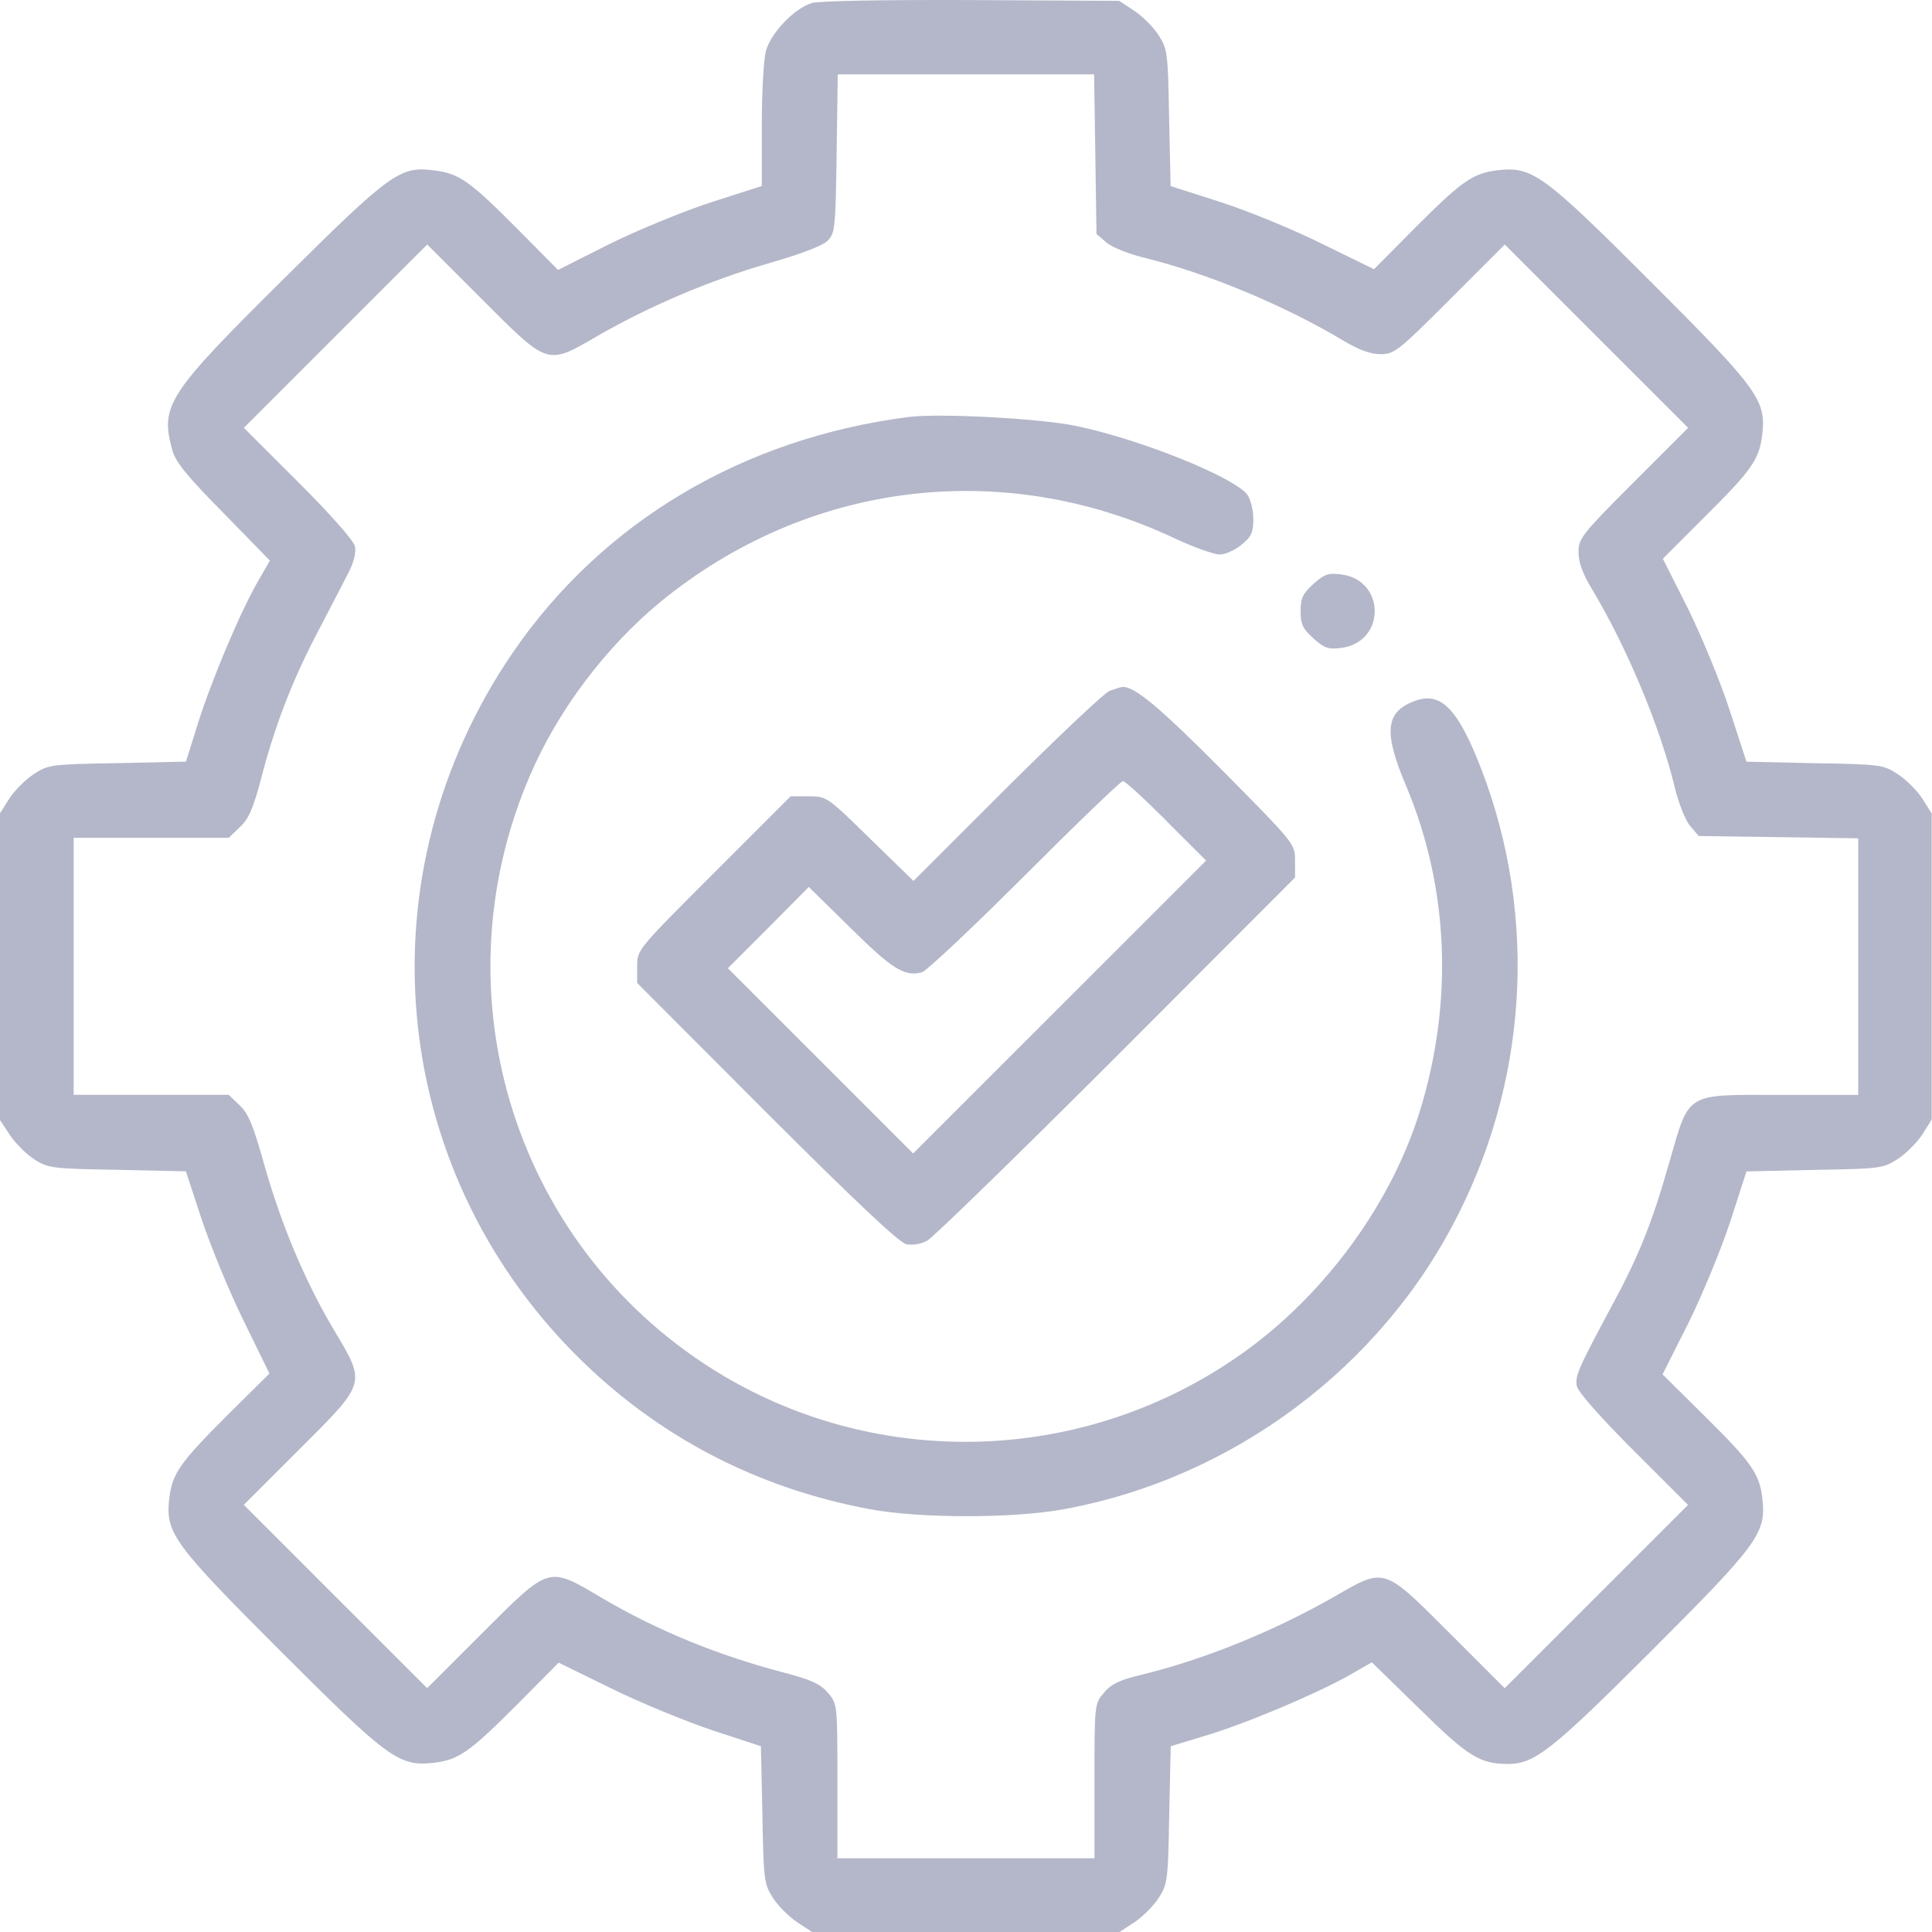 <svg height="32" overflow="visible" viewBox="0 0 32 32" width="32" xmlns="http://www.w3.org/2000/svg"><g><defs><path id="path-171629748990427075" d="M13.445,0.051c-0.282,0.081 -0.676,0.494 -0.758,0.789c-0.038,0.131 -0.069,0.689 -0.069,1.239v1.002l-0.839,0.269c-0.463,0.15 -1.221,0.463 -1.691,0.695l-0.845,0.426l-0.676,-0.682c-0.777,-0.782 -0.958,-0.914 -1.359,-0.964c-0.576,-0.081 -0.72,0.019 -2.499,1.784c-1.941,1.922 -2.06,2.109 -1.854,2.848c0.05,0.194 0.25,0.438 0.845,1.039l0.77,0.789l-0.194,0.338c-0.301,0.52 -0.77,1.64 -0.996,2.354l-0.2,0.638l-1.14,0.025c-1.115,0.019 -1.14,0.025 -1.39,0.188c-0.138,0.094 -0.319,0.275 -0.401,0.407l-0.15,0.238v2.541v2.535l0.169,0.257c0.094,0.138 0.276,0.319 0.407,0.401c0.225,0.144 0.307,0.15 1.371,0.169l1.133,0.025l0.263,0.801c0.15,0.444 0.457,1.196 0.695,1.678l0.426,0.87l-0.689,0.682c-0.795,0.795 -0.921,0.97 -0.971,1.39c-0.063,0.57 0.063,0.745 1.847,2.529c1.785,1.784 1.96,1.909 2.53,1.847c0.42,-0.05 0.595,-0.175 1.39,-0.97l0.683,-0.689l0.87,0.426c0.482,0.238 1.234,0.545 1.678,0.695l0.802,0.263l0.025,1.133c0.019,1.064 0.025,1.145 0.169,1.371c0.081,0.131 0.263,0.313 0.401,0.407l0.257,0.169h2.542h2.542l0.257,-0.169c0.138,-0.094 0.319,-0.275 0.401,-0.407c0.144,-0.225 0.15,-0.307 0.169,-1.371l0.025,-1.133l0.557,-0.169c0.658,-0.194 1.835,-0.689 2.392,-1.002l0.382,-0.219l0.789,0.77c0.808,0.795 1.002,0.914 1.472,0.914c0.438,-0.006 0.714,-0.219 2.361,-1.865c1.785,-1.784 1.91,-1.959 1.847,-2.529c-0.05,-0.419 -0.175,-0.595 -0.971,-1.383l-0.683,-0.676l0.426,-0.845c0.232,-0.469 0.545,-1.227 0.695,-1.684l0.269,-0.833l1.133,-0.025c1.102,-0.019 1.133,-0.025 1.384,-0.188c0.138,-0.094 0.319,-0.275 0.401,-0.407l0.15,-0.238v-2.535v-2.535l-0.15,-0.238c-0.081,-0.131 -0.263,-0.313 -0.401,-0.407c-0.25,-0.163 -0.282,-0.169 -1.384,-0.188l-1.133,-0.025l-0.276,-0.845c-0.15,-0.469 -0.463,-1.221 -0.689,-1.684l-0.42,-0.833l0.676,-0.676c0.795,-0.789 0.921,-0.964 0.971,-1.383c0.063,-0.57 -0.063,-0.745 -1.847,-2.529c-1.785,-1.784 -1.96,-1.909 -2.53,-1.847c-0.42,0.05 -0.595,0.175 -1.384,0.964l-0.67,0.676l-0.845,-0.413c-0.463,-0.232 -1.221,-0.545 -1.685,-0.695l-0.839,-0.269l-0.025,-1.127c-0.019,-1.058 -0.025,-1.139 -0.169,-1.365c-0.081,-0.131 -0.263,-0.313 -0.401,-0.407l-0.257,-0.169l-2.442,-0.013c-1.434,-0.006 -2.536,0.013 -2.655,0.05zM18.142,2.555l0.019,1.321l0.169,0.144c0.088,0.075 0.369,0.188 0.626,0.25c1.046,0.257 2.323,0.789 3.313,1.383c0.244,0.144 0.432,0.213 0.595,0.213c0.232,0 0.294,-0.05 1.152,-0.908l0.908,-0.908l1.515,1.515l1.522,1.521l-0.908,0.908c-0.858,0.858 -0.908,0.926 -0.908,1.152c0,0.163 0.069,0.357 0.213,0.595c0.582,0.964 1.14,2.297 1.384,3.311c0.063,0.257 0.175,0.538 0.25,0.626l0.144,0.169l1.321,0.019l1.321,0.019v2.128v2.122h-1.278c-1.609,0 -1.509,-0.063 -1.854,1.127c-0.282,0.995 -0.507,1.552 -0.952,2.372c-0.564,1.052 -0.607,1.158 -0.576,1.327c0.025,0.1 0.382,0.507 0.939,1.064l0.902,0.901l-1.515,1.515l-1.522,1.521l-0.914,-0.914c-1.102,-1.102 -1.065,-1.089 -1.91,-0.601c-1.008,0.576 -2.167,1.045 -3.206,1.296c-0.344,0.081 -0.488,0.15 -0.607,0.294c-0.157,0.182 -0.157,0.194 -0.157,1.465v1.277h-2.129h-2.129v-1.277c0,-1.264 0,-1.283 -0.157,-1.465c-0.119,-0.138 -0.269,-0.213 -0.701,-0.326c-1.108,-0.288 -2.123,-0.701 -3.056,-1.252c-0.883,-0.52 -0.845,-0.532 -1.96,0.582l-0.921,0.92l-1.522,-1.521l-1.515,-1.515l0.921,-0.92c1.121,-1.12 1.108,-1.077 0.564,-1.991c-0.476,-0.801 -0.87,-1.746 -1.146,-2.723c-0.182,-0.651 -0.263,-0.851 -0.407,-0.983l-0.182,-0.175h-1.284h-1.284v-2.128v-2.128h1.284h1.284l0.182,-0.175c0.144,-0.131 0.219,-0.3 0.344,-0.764c0.225,-0.883 0.513,-1.634 0.933,-2.441c0.207,-0.394 0.438,-0.845 0.52,-1.002c0.094,-0.175 0.132,-0.344 0.113,-0.444c-0.025,-0.1 -0.382,-0.507 -0.939,-1.064l-0.902,-0.901l1.515,-1.515l1.522,-1.521l0.914,0.914c1.102,1.102 1.065,1.089 1.916,0.595c0.858,-0.494 1.866,-0.92 2.818,-1.196c0.526,-0.15 0.908,-0.294 0.983,-0.376c0.125,-0.119 0.132,-0.213 0.15,-1.44l0.019,-1.315h2.123h2.123z" vector-effect="non-scaling-stroke"/></defs><path d="M13.445,0.051c-0.282,0.081 -0.676,0.494 -0.758,0.789c-0.038,0.131 -0.069,0.689 -0.069,1.239v1.002l-0.839,0.269c-0.463,0.15 -1.221,0.463 -1.691,0.695l-0.845,0.426l-0.676,-0.682c-0.777,-0.782 -0.958,-0.914 -1.359,-0.964c-0.576,-0.081 -0.72,0.019 -2.499,1.784c-1.941,1.922 -2.06,2.109 -1.854,2.848c0.05,0.194 0.25,0.438 0.845,1.039l0.77,0.789l-0.194,0.338c-0.301,0.52 -0.77,1.64 -0.996,2.354l-0.2,0.638l-1.14,0.025c-1.115,0.019 -1.14,0.025 -1.39,0.188c-0.138,0.094 -0.319,0.275 -0.401,0.407l-0.15,0.238v2.541v2.535l0.169,0.257c0.094,0.138 0.276,0.319 0.407,0.401c0.225,0.144 0.307,0.15 1.371,0.169l1.133,0.025l0.263,0.801c0.15,0.444 0.457,1.196 0.695,1.678l0.426,0.87l-0.689,0.682c-0.795,0.795 -0.921,0.97 -0.971,1.39c-0.063,0.57 0.063,0.745 1.847,2.529c1.785,1.784 1.96,1.909 2.53,1.847c0.42,-0.05 0.595,-0.175 1.39,-0.97l0.683,-0.689l0.87,0.426c0.482,0.238 1.234,0.545 1.678,0.695l0.802,0.263l0.025,1.133c0.019,1.064 0.025,1.145 0.169,1.371c0.081,0.131 0.263,0.313 0.401,0.407l0.257,0.169h2.542h2.542l0.257,-0.169c0.138,-0.094 0.319,-0.275 0.401,-0.407c0.144,-0.225 0.15,-0.307 0.169,-1.371l0.025,-1.133l0.557,-0.169c0.658,-0.194 1.835,-0.689 2.392,-1.002l0.382,-0.219l0.789,0.77c0.808,0.795 1.002,0.914 1.472,0.914c0.438,-0.006 0.714,-0.219 2.361,-1.865c1.785,-1.784 1.91,-1.959 1.847,-2.529c-0.05,-0.419 -0.175,-0.595 -0.971,-1.383l-0.683,-0.676l0.426,-0.845c0.232,-0.469 0.545,-1.227 0.695,-1.684l0.269,-0.833l1.133,-0.025c1.102,-0.019 1.133,-0.025 1.384,-0.188c0.138,-0.094 0.319,-0.275 0.401,-0.407l0.15,-0.238v-2.535v-2.535l-0.15,-0.238c-0.081,-0.131 -0.263,-0.313 -0.401,-0.407c-0.25,-0.163 -0.282,-0.169 -1.384,-0.188l-1.133,-0.025l-0.276,-0.845c-0.15,-0.469 -0.463,-1.221 -0.689,-1.684l-0.42,-0.833l0.676,-0.676c0.795,-0.789 0.921,-0.964 0.971,-1.383c0.063,-0.57 -0.063,-0.745 -1.847,-2.529c-1.785,-1.784 -1.96,-1.909 -2.53,-1.847c-0.42,0.05 -0.595,0.175 -1.384,0.964l-0.67,0.676l-0.845,-0.413c-0.463,-0.232 -1.221,-0.545 -1.685,-0.695l-0.839,-0.269l-0.025,-1.127c-0.019,-1.058 -0.025,-1.139 -0.169,-1.365c-0.081,-0.131 -0.263,-0.313 -0.401,-0.407l-0.257,-0.169l-2.442,-0.013c-1.434,-0.006 -2.536,0.013 -2.655,0.05zM18.142,2.555l0.019,1.321l0.169,0.144c0.088,0.075 0.369,0.188 0.626,0.25c1.046,0.257 2.323,0.789 3.313,1.383c0.244,0.144 0.432,0.213 0.595,0.213c0.232,0 0.294,-0.05 1.152,-0.908l0.908,-0.908l1.515,1.515l1.522,1.521l-0.908,0.908c-0.858,0.858 -0.908,0.926 -0.908,1.152c0,0.163 0.069,0.357 0.213,0.595c0.582,0.964 1.14,2.297 1.384,3.311c0.063,0.257 0.175,0.538 0.25,0.626l0.144,0.169l1.321,0.019l1.321,0.019v2.128v2.122h-1.278c-1.609,0 -1.509,-0.063 -1.854,1.127c-0.282,0.995 -0.507,1.552 -0.952,2.372c-0.564,1.052 -0.607,1.158 -0.576,1.327c0.025,0.1 0.382,0.507 0.939,1.064l0.902,0.901l-1.515,1.515l-1.522,1.521l-0.914,-0.914c-1.102,-1.102 -1.065,-1.089 -1.91,-0.601c-1.008,0.576 -2.167,1.045 -3.206,1.296c-0.344,0.081 -0.488,0.15 -0.607,0.294c-0.157,0.182 -0.157,0.194 -0.157,1.465v1.277h-2.129h-2.129v-1.277c0,-1.264 0,-1.283 -0.157,-1.465c-0.119,-0.138 -0.269,-0.213 -0.701,-0.326c-1.108,-0.288 -2.123,-0.701 -3.056,-1.252c-0.883,-0.52 -0.845,-0.532 -1.96,0.582l-0.921,0.92l-1.522,-1.521l-1.515,-1.515l0.921,-0.92c1.121,-1.12 1.108,-1.077 0.564,-1.991c-0.476,-0.801 -0.87,-1.746 -1.146,-2.723c-0.182,-0.651 -0.263,-0.851 -0.407,-0.983l-0.182,-0.175h-1.284h-1.284v-2.128v-2.128h1.284h1.284l0.182,-0.175c0.144,-0.131 0.219,-0.3 0.344,-0.764c0.225,-0.883 0.513,-1.634 0.933,-2.441c0.207,-0.394 0.438,-0.845 0.52,-1.002c0.094,-0.175 0.132,-0.344 0.113,-0.444c-0.025,-0.1 -0.382,-0.507 -0.939,-1.064l-0.902,-0.901l1.515,-1.515l1.522,-1.521l0.914,0.914c1.102,1.102 1.065,1.089 1.916,0.595c0.858,-0.494 1.866,-0.92 2.818,-1.196c0.526,-0.15 0.908,-0.294 0.983,-0.376c0.125,-0.119 0.132,-0.213 0.15,-1.44l0.019,-1.315h2.123h2.123z" style="stroke-width: 0; stroke-linecap: butt; stroke-linejoin: miter; fill: rgb(180, 183, 201);" transform="translate(-0, 0) rotate(0)" vector-effect="non-scaling-stroke"/></g><g><defs><path id="path-171629748990527137" d="M15.092 6.923 C12.337 7.274 10.007 8.663 8.523 10.829 C6.012 14.503 6.45 19.342 9.581 22.472 C10.915 23.805 12.556 24.663 14.434 25.013 C15.261 25.17 16.814 25.17 17.659 25.013 C20.459 24.5 22.926 22.653 24.191 20.118 C25.387 17.74 25.487 14.967 24.479 12.538 C24.128 11.699 23.853 11.461 23.427 11.643 C22.976 11.824 22.951 12.162 23.321 13.032 C24.028 14.716 24.11 16.607 23.546 18.428 C23.045 20.043 21.861 21.608 20.415 22.566 C17.885 24.256 14.61 24.343 12.011 22.804 C8.592 20.769 7.227 16.531 8.811 12.857 C9.274 11.78 10.063 10.735 10.965 9.99 C13.395 8 16.607 7.593 19.457 8.92 C19.789 9.076 20.133 9.202 20.233 9.202 C20.327 9.202 20.49 9.126 20.596 9.039 C20.759 8.907 20.791 8.832 20.791 8.613 C20.791 8.469 20.747 8.294 20.697 8.219 C20.496 7.931 18.937 7.299 17.86 7.073 C17.265 6.948 15.612 6.86 15.092 6.923 Z" vector-effect="non-scaling-stroke"/></defs> <path d="M15.061 6.905 C12.305 7.256 9.976 8.646 8.492 10.811 C5.98 14.486 6.419 19.324 9.55 22.454 C10.884 23.787 12.524 24.645 14.403 24.996 C15.23 25.152 16.783 25.152 17.628 24.996 C20.427 24.482 22.895 22.636 24.16 20.101 C25.356 17.722 25.456 14.949 24.448 12.52 C24.097 11.682 23.822 11.444 23.396 11.625 C22.945 11.807 22.92 12.145 23.289 13.015 C23.997 14.699 24.078 16.589 23.515 18.411 C23.014 20.026 21.83 21.59 20.384 22.548 C17.854 24.238 14.578 24.326 11.98 22.786 C8.56 20.752 7.195 16.514 8.78 12.84 C9.243 11.763 10.032 10.718 10.934 9.973 C13.364 7.982 16.576 7.575 19.425 8.902 C19.757 9.059 20.102 9.184 20.202 9.184 C20.296 9.184 20.459 9.109 20.565 9.021 C20.728 8.89 20.759 8.815 20.759 8.596 C20.759 8.452 20.715 8.276 20.665 8.201 C20.465 7.913 18.906 7.281 17.829 7.056 C17.234 6.931 15.58 6.843 15.061 6.905 Z" style="stroke-width: 0; stroke-linecap: butt; stroke-linejoin: miter; fill: rgb(180, 183, 201);" vector-effect="non-scaling-stroke"/></g><g><defs><path id="path-171629748990627154" d="M21.786 9.69 C21.611 9.846 21.573 9.921 21.573 10.14 C21.573 10.36 21.611 10.435 21.786 10.591 C21.968 10.754 22.031 10.779 22.256 10.748 C22.982 10.647 22.982 9.633 22.256 9.533 C22.031 9.502 21.968 9.527 21.786 9.69 Z" vector-effect="non-scaling-stroke"/></defs> <path d="M21.755 9.672 C21.58 9.829 21.542 9.904 21.542 10.123 C21.542 10.342 21.58 10.417 21.755 10.574 C21.937 10.736 21.999 10.761 22.225 10.73 C22.951 10.63 22.951 9.616 22.225 9.516 C21.999 9.484 21.937 9.509 21.755 9.672 Z" style="stroke-width: 0; stroke-linecap: butt; stroke-linejoin: miter; fill: rgb(180, 183, 201);" vector-effect="non-scaling-stroke"/></g><g><defs><path id="path-171629748990727156" d="M7.828,0.063c-0.088,0.031 -0.852,0.757 -1.703,1.602l-1.547,1.546l-0.72,-0.701c-0.708,-0.695 -0.72,-0.701 -1.014,-0.701h-0.301l-1.271,1.271c-1.271,1.271 -1.271,1.271 -1.271,1.546v0.275l2.142,2.147c1.453,1.452 2.198,2.153 2.311,2.178c0.1,0.025 0.244,0 0.351,-0.056c0.094,-0.05 1.509,-1.427 3.137,-3.055l2.956,-2.961v-0.282c0,-0.275 -0.006,-0.282 -1.202,-1.49c-1.052,-1.058 -1.465,-1.402 -1.659,-1.383c-0.025,0 -0.119,0.031 -0.207,0.063zM8.767,2.217l0.658,0.657l-2.43,2.429l-2.423,2.422l-1.534,-1.534l-1.534,-1.534l0.67,-0.67l0.67,-0.676l0.695,0.682c0.683,0.676 0.889,0.807 1.177,0.732c0.075,-0.019 0.839,-0.739 1.703,-1.602c0.858,-0.858 1.591,-1.565 1.628,-1.565c0.038,0 0.357,0.294 0.72,0.657z" vector-effect="non-scaling-stroke"/></defs><path d="M7.828,0.063c-0.088,0.031 -0.852,0.757 -1.703,1.602l-1.547,1.546l-0.72,-0.701c-0.708,-0.695 -0.72,-0.701 -1.014,-0.701h-0.301l-1.271,1.271c-1.271,1.271 -1.271,1.271 -1.271,1.546v0.275l2.142,2.147c1.453,1.452 2.198,2.153 2.311,2.178c0.1,0.025 0.244,0 0.351,-0.056c0.094,-0.05 1.509,-1.427 3.137,-3.055l2.956,-2.961v-0.282c0,-0.275 -0.006,-0.282 -1.202,-1.49c-1.052,-1.058 -1.465,-1.402 -1.659,-1.383c-0.025,0 -0.119,0.031 -0.207,0.063zM8.767,2.217l0.658,0.657l-2.43,2.429l-2.423,2.422l-1.534,-1.534l-1.534,-1.534l0.67,-0.67l0.67,-0.676l0.695,0.682c0.683,0.676 0.889,0.807 1.177,0.732c0.075,-0.019 0.839,-0.739 1.703,-1.602c0.858,-0.858 1.591,-1.565 1.628,-1.565c0.038,0 0.357,0.294 0.72,0.657z" style="stroke-width: 0; stroke-linecap: butt; stroke-linejoin: miter; fill: rgb(180, 183, 201);" transform="translate(10.552, 11.38) rotate(0)" vector-effect="non-scaling-stroke"/></g></svg>